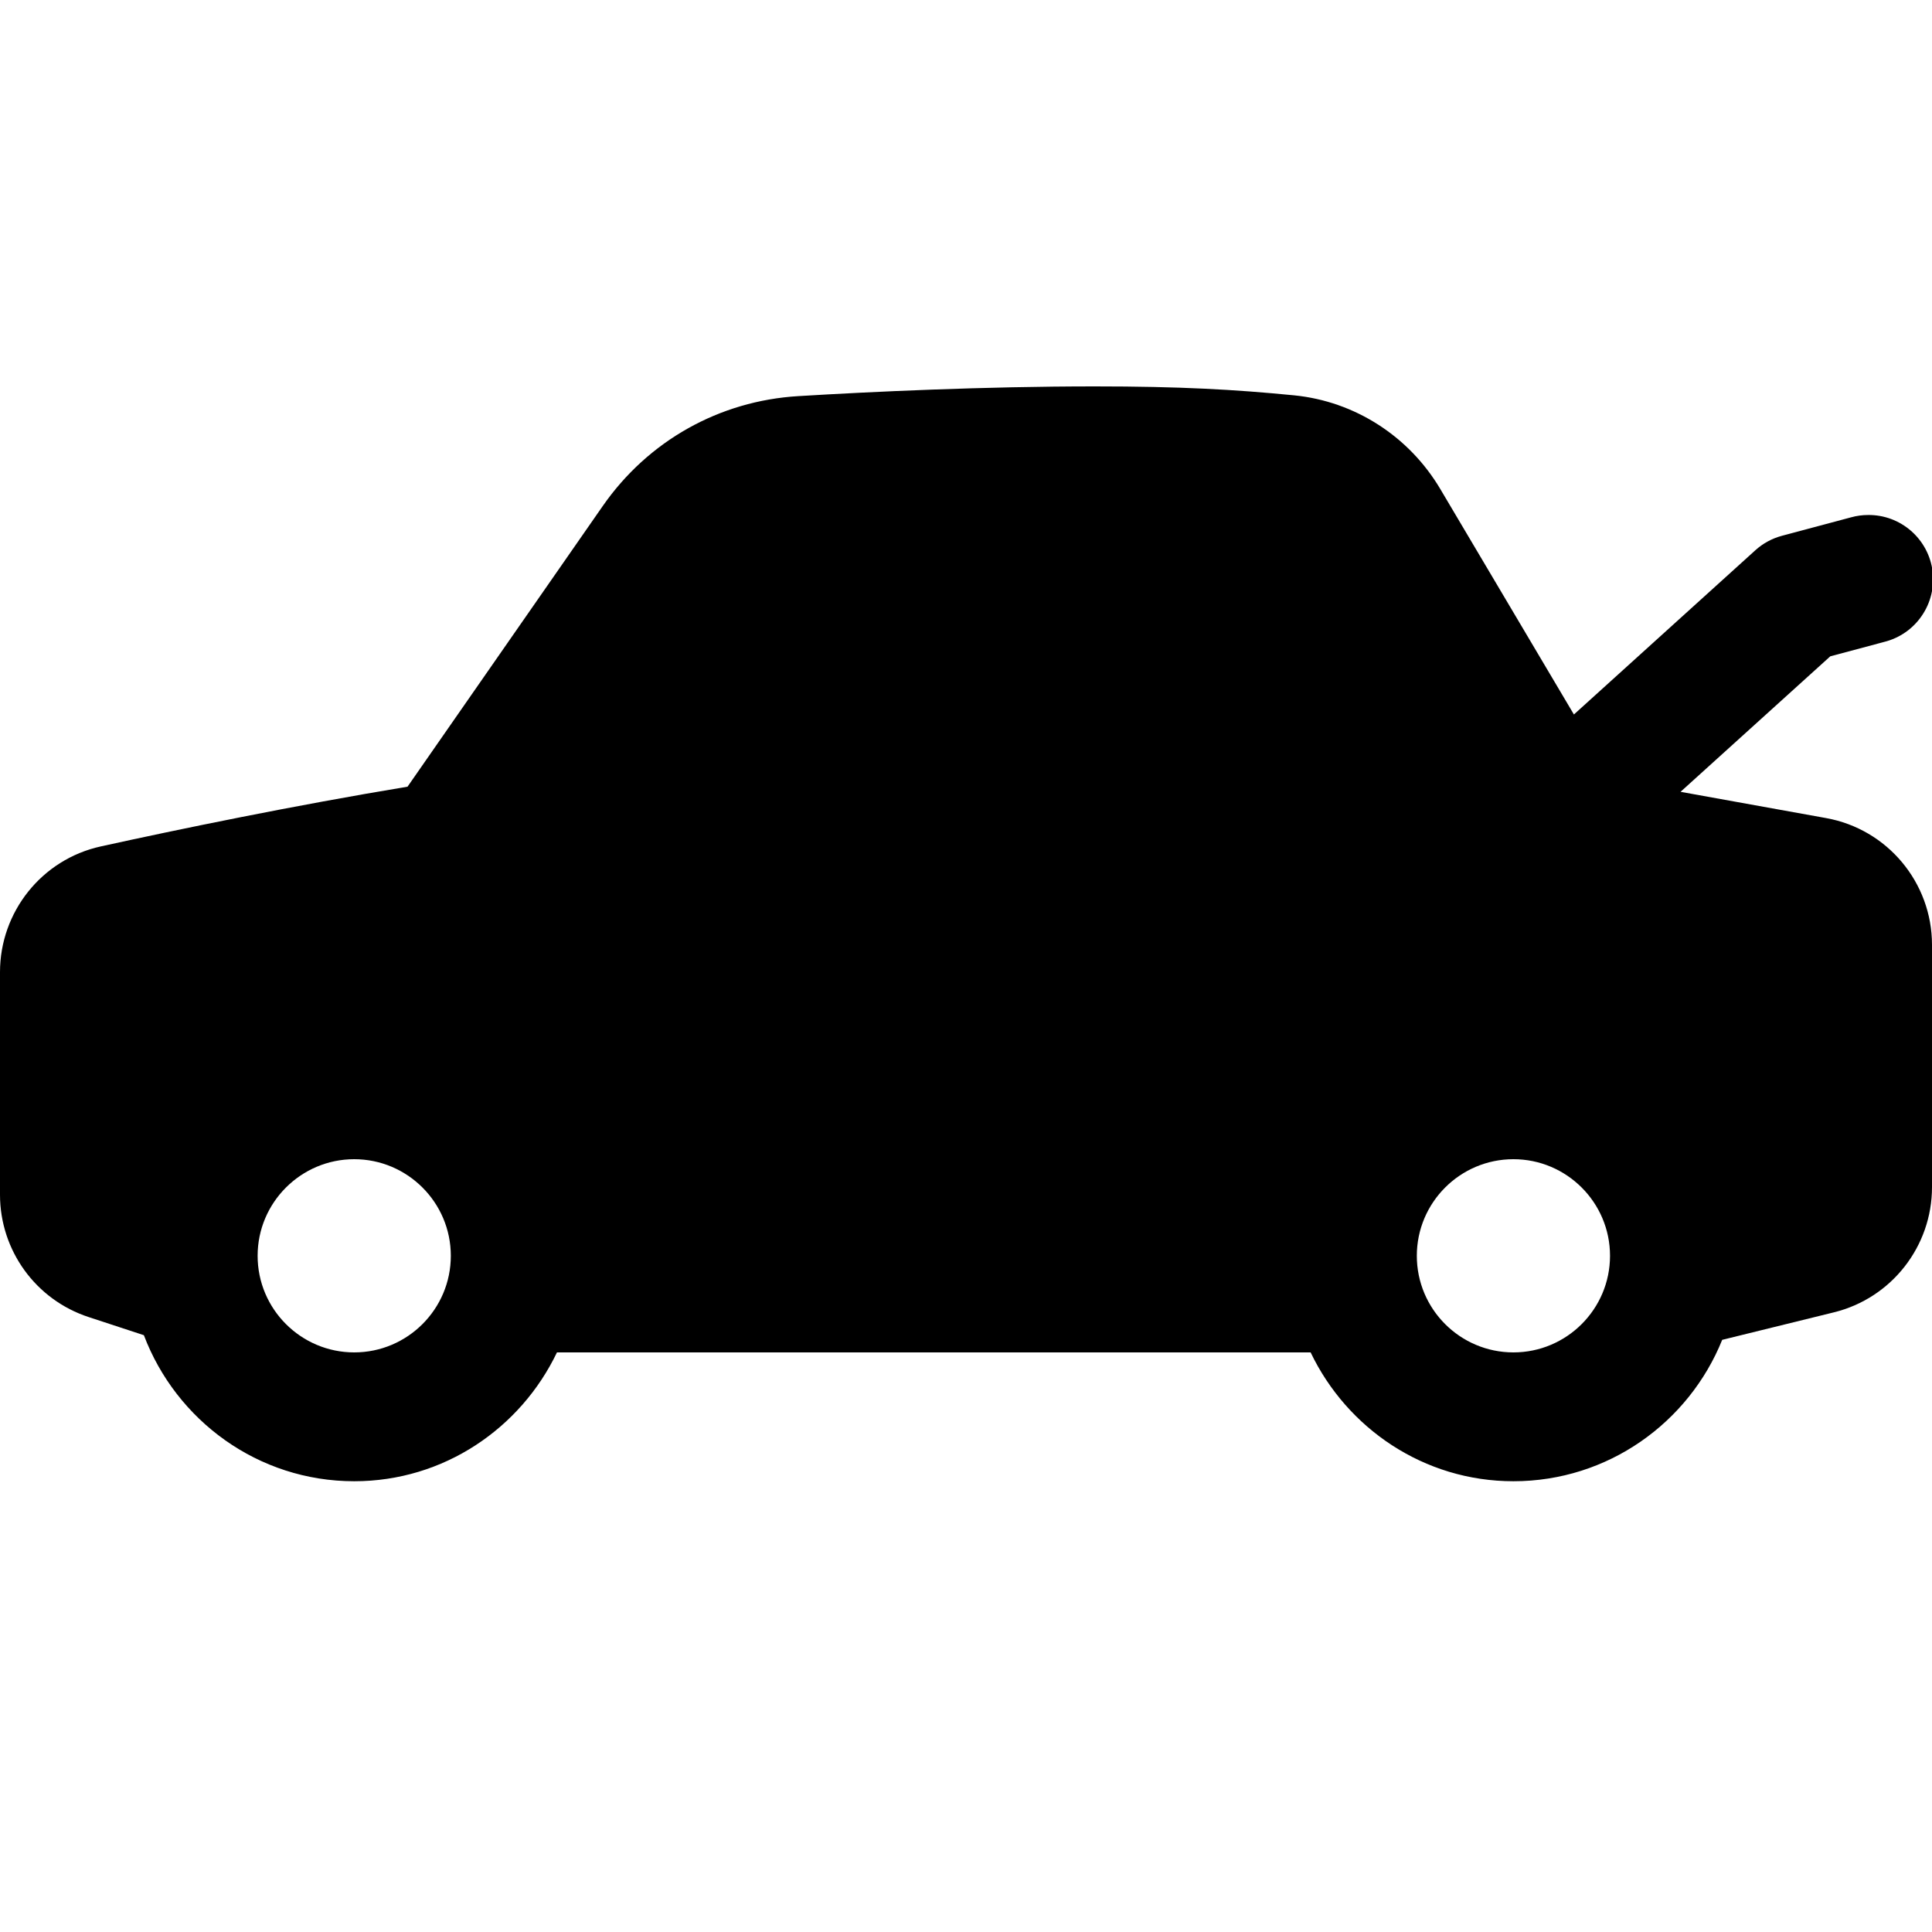 <svg width="32" height="32" viewBox="0 0 32 32" fill="none" xmlns="http://www.w3.org/2000/svg">
<g clip-path="url(#clip0_1057_3703)">
<path d="M18.133 6.4C16.29 6.4 14.445 6.487 13.223 6.561C11.914 6.639 10.734 7.302 9.983 8.382L6.75 13.03C4.862 13.343 2.97 13.733 1.671 14.019C0.694 14.233 0 15.102 0 16.102V19.788C0 20.711 0.592 21.528 1.469 21.815L2.383 22.115C2.917 23.525 4.272 24.534 5.867 24.534C7.35 24.534 8.623 23.657 9.225 22.4H21.708C22.31 23.657 23.583 24.534 25.067 24.534C26.633 24.534 27.972 23.562 28.525 22.192L30.377 21.736C31.33 21.501 32 20.644 32 19.663V15.65C32 14.618 31.261 13.733 30.246 13.55L27.835 13.115L30.315 10.871L31.208 10.632C31.462 10.569 31.684 10.415 31.831 10.199C31.979 9.984 32.042 9.721 32.01 9.462C31.977 9.203 31.85 8.965 31.653 8.793C31.456 8.621 31.203 8.527 30.942 8.53C30.846 8.53 30.751 8.543 30.658 8.569L29.512 8.875C29.349 8.919 29.198 9.001 29.073 9.115L26.069 11.834L23.856 8.1C23.34 7.229 22.443 6.648 21.435 6.548C20.448 6.451 19.544 6.4 18.133 6.4ZM5.867 19.2C6.749 19.2 7.467 19.918 7.467 20.8C7.467 21.683 6.749 22.4 5.867 22.4C4.985 22.4 4.267 21.683 4.267 20.8C4.267 19.918 4.985 19.2 5.867 19.2ZM25.067 19.2C25.949 19.2 26.667 19.918 26.667 20.8C26.667 21.683 25.949 22.4 25.067 22.4C24.184 22.4 23.467 21.683 23.467 20.8C23.467 19.918 24.184 19.2 25.067 19.2Z" fill="black"/>
</g>
<defs>
<clipPath id="clip0_1057_3703">
<rect width="32" height="32" fill="white"/>
</clipPath>
</defs>
</svg>
